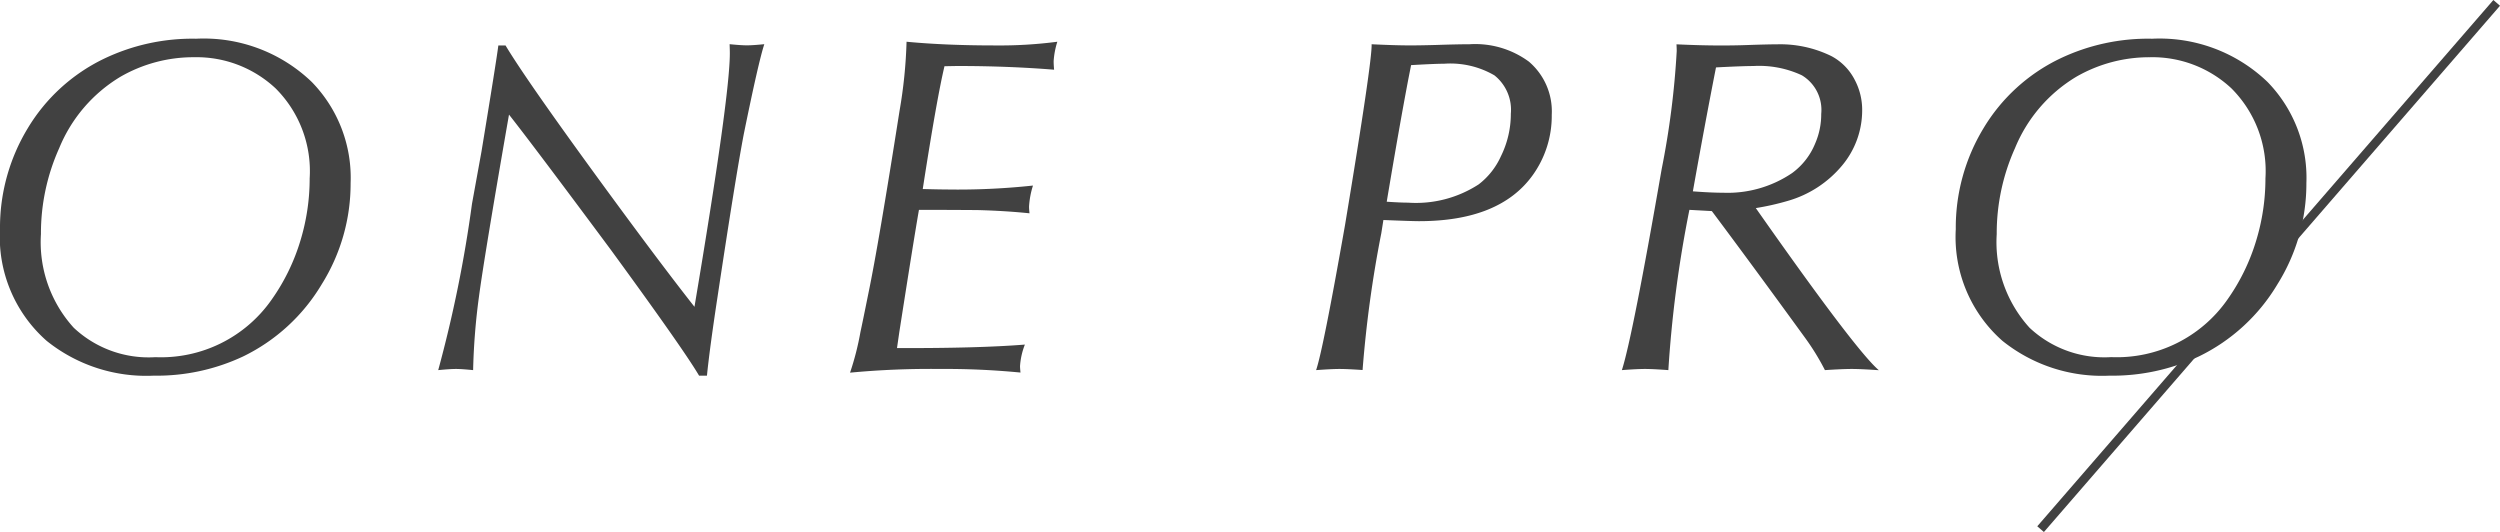 <svg xmlns="http://www.w3.org/2000/svg" width="142.515" height="30.327" viewBox="0 0 142.515 30.327"><g transform="translate(0 -9.836)"><path d="M12.854-18.826a8.881,8.881,0,0,1,6.592,2.465A7.821,7.821,0,0,1,21.661-10.6a10.815,10.815,0,0,1-1.648,5.774A10.607,10.607,0,0,1,15.53-.712a11.59,11.59,0,0,1-5.1,1.094A9.066,9.066,0,0,1,4.337-1.6,7.884,7.884,0,0,1,1.674-7.963,10.925,10.925,0,0,1,3.243-13.7a10.26,10.26,0,0,1,4.351-3.981A11.661,11.661,0,0,1,12.854-18.826Zm-.105,1.055A8.328,8.328,0,0,0,8.53-16.651a8.506,8.506,0,0,0-3.48,4.061,11.841,11.841,0,0,0-1.042,4.9A7.251,7.251,0,0,0,5.88-2.347,6.236,6.236,0,0,0,10.534-.672a7.692,7.692,0,0,0,6.618-3.27A11.6,11.6,0,0,0,18.8-7.317a12.164,12.164,0,0,0,.527-3.546,6.666,6.666,0,0,0-1.938-5.128A6.593,6.593,0,0,0,12.749-17.771ZM26.655.066a73.4,73.4,0,0,0,1.925-9.479l.541-2.979q.844-5.128.962-6.051h.409q1.16,1.938,5.366,7.7,3.4,4.654,5.405,7.2Q43.279-15.53,43.279-18q0-.158-.013-.514.659.066.989.066t.989-.066q-.33,1-1.173,5.142Q43.6-10.9,42.58-4.126q-.448,2.94-.606,4.509h-.448Q40.669-1.081,36.49-6.8q-4.456-6-5.8-7.7Q29.278-6.394,28.975-4.1a37.142,37.142,0,0,0-.33,4.166Q27.986,0,27.67,0,27.327,0,26.655.066ZM50.132.211a15.867,15.867,0,0,0,.593-2.32q.105-.475.461-2.241.567-2.729,1.767-10.362a27.307,27.307,0,0,0,.4-3.942q2.215.211,5.036.211a25.3,25.3,0,0,0,3.56-.211,4.616,4.616,0,0,0-.211,1.107q0,.2.026.488-2.61-.211-5.471-.211-.132,0-.778.013-.435,1.819-1.239,7,1,.026,1.384.026a40.289,40.289,0,0,0,4.9-.224,4.837,4.837,0,0,0-.224,1.2q0,.132.026.382-1.4-.145-2.993-.185-2.136-.013-3.309-.013Q53.771-7.422,52.94-2.1l-.132.91q4.641.013,7.291-.2a4.038,4.038,0,0,0-.277,1.226q0,.105.026.369A44.2,44.2,0,0,0,55.247,0,48.665,48.665,0,0,0,50.132.211ZM76.7.066q.4-1.173,1.648-8.266,1.556-9.374,1.516-10.31,1.371.066,2.188.066.58,0,1.516-.026,1.187-.04,1.872-.04a5.157,5.157,0,0,1,3.388.989,3.719,3.719,0,0,1,1.305,3.032,5.791,5.791,0,0,1-1.094,3.454q-1.885,2.61-6.473,2.61-.4,0-2.03-.066l-.119.751a67.179,67.179,0,0,0-1.068,7.8Q78.471,0,78.036,0T76.7.066Zm4.021-9.6q.791.053,1.213.053a6.563,6.563,0,0,0,4.034-1.042,4.19,4.19,0,0,0,1.266-1.6,5.459,5.459,0,0,0,.567-2.426,2.509,2.509,0,0,0-.936-2.188A4.991,4.991,0,0,0,84-17.4q-.514,0-1.885.079l-.158.8Q81.425-13.724,80.726-9.532ZM94.131.066Q94.737-1.819,96.4-11.4a47.871,47.871,0,0,0,.857-6.724q0-.132-.013-.382,1.437.066,2.531.066.791,0,1.516-.026,1.134-.04,1.674-.04a6.616,6.616,0,0,1,3.111.672,3.159,3.159,0,0,1,1.318,1.332,3.653,3.653,0,0,1,.435,1.767,4.9,4.9,0,0,1-1.134,3.125,6.275,6.275,0,0,1-3.111,2.03,14.662,14.662,0,0,1-1.819.409q5.708,8.134,7.014,9.242Q107.75,0,107.235,0t-1.529.066A13.68,13.68,0,0,0,104.6-1.74Q101.448-6.078,99.259-9L97.98-9.07a67.981,67.981,0,0,0-1.2,9.136Q95.9,0,95.449,0T94.131.066Zm4.047-10.191q1.042.079,1.727.079a6.552,6.552,0,0,0,3.929-1.121,3.905,3.905,0,0,0,1.305-1.661,4.187,4.187,0,0,0,.356-1.714,2.3,2.3,0,0,0-1.107-2.2,5.769,5.769,0,0,0-2.769-.527q-.606,0-2.123.079Q98.864-13.975,98.178-10.125Zm26.167-8.7a8.881,8.881,0,0,1,6.592,2.465,7.821,7.821,0,0,1,2.215,5.761A10.815,10.815,0,0,1,131.5-4.825a10.607,10.607,0,0,1-4.482,4.113,11.59,11.59,0,0,1-5.1,1.094A9.066,9.066,0,0,1,115.828-1.6a7.884,7.884,0,0,1-2.663-6.368,10.925,10.925,0,0,1,1.569-5.735,10.26,10.26,0,0,1,4.351-3.981A11.661,11.661,0,0,1,124.345-18.826Zm-.105,1.055a8.328,8.328,0,0,0-4.219,1.121,8.506,8.506,0,0,0-3.48,4.061,11.841,11.841,0,0,0-1.042,4.9,7.251,7.251,0,0,0,1.872,5.339,6.236,6.236,0,0,0,4.654,1.674,7.692,7.692,0,0,0,6.618-3.27,11.6,11.6,0,0,0,1.648-3.375,12.164,12.164,0,0,0,.527-3.546,6.666,6.666,0,0,0-1.938-5.128A6.593,6.593,0,0,0,124.24-17.771Z" transform="translate(-1.674 30.869)" fill="#414141"/><path d="M.189,30.164l-.378-.327,26-30,.378.327Z" transform="translate(116.326 10)" fill="#414141"/></g></svg>